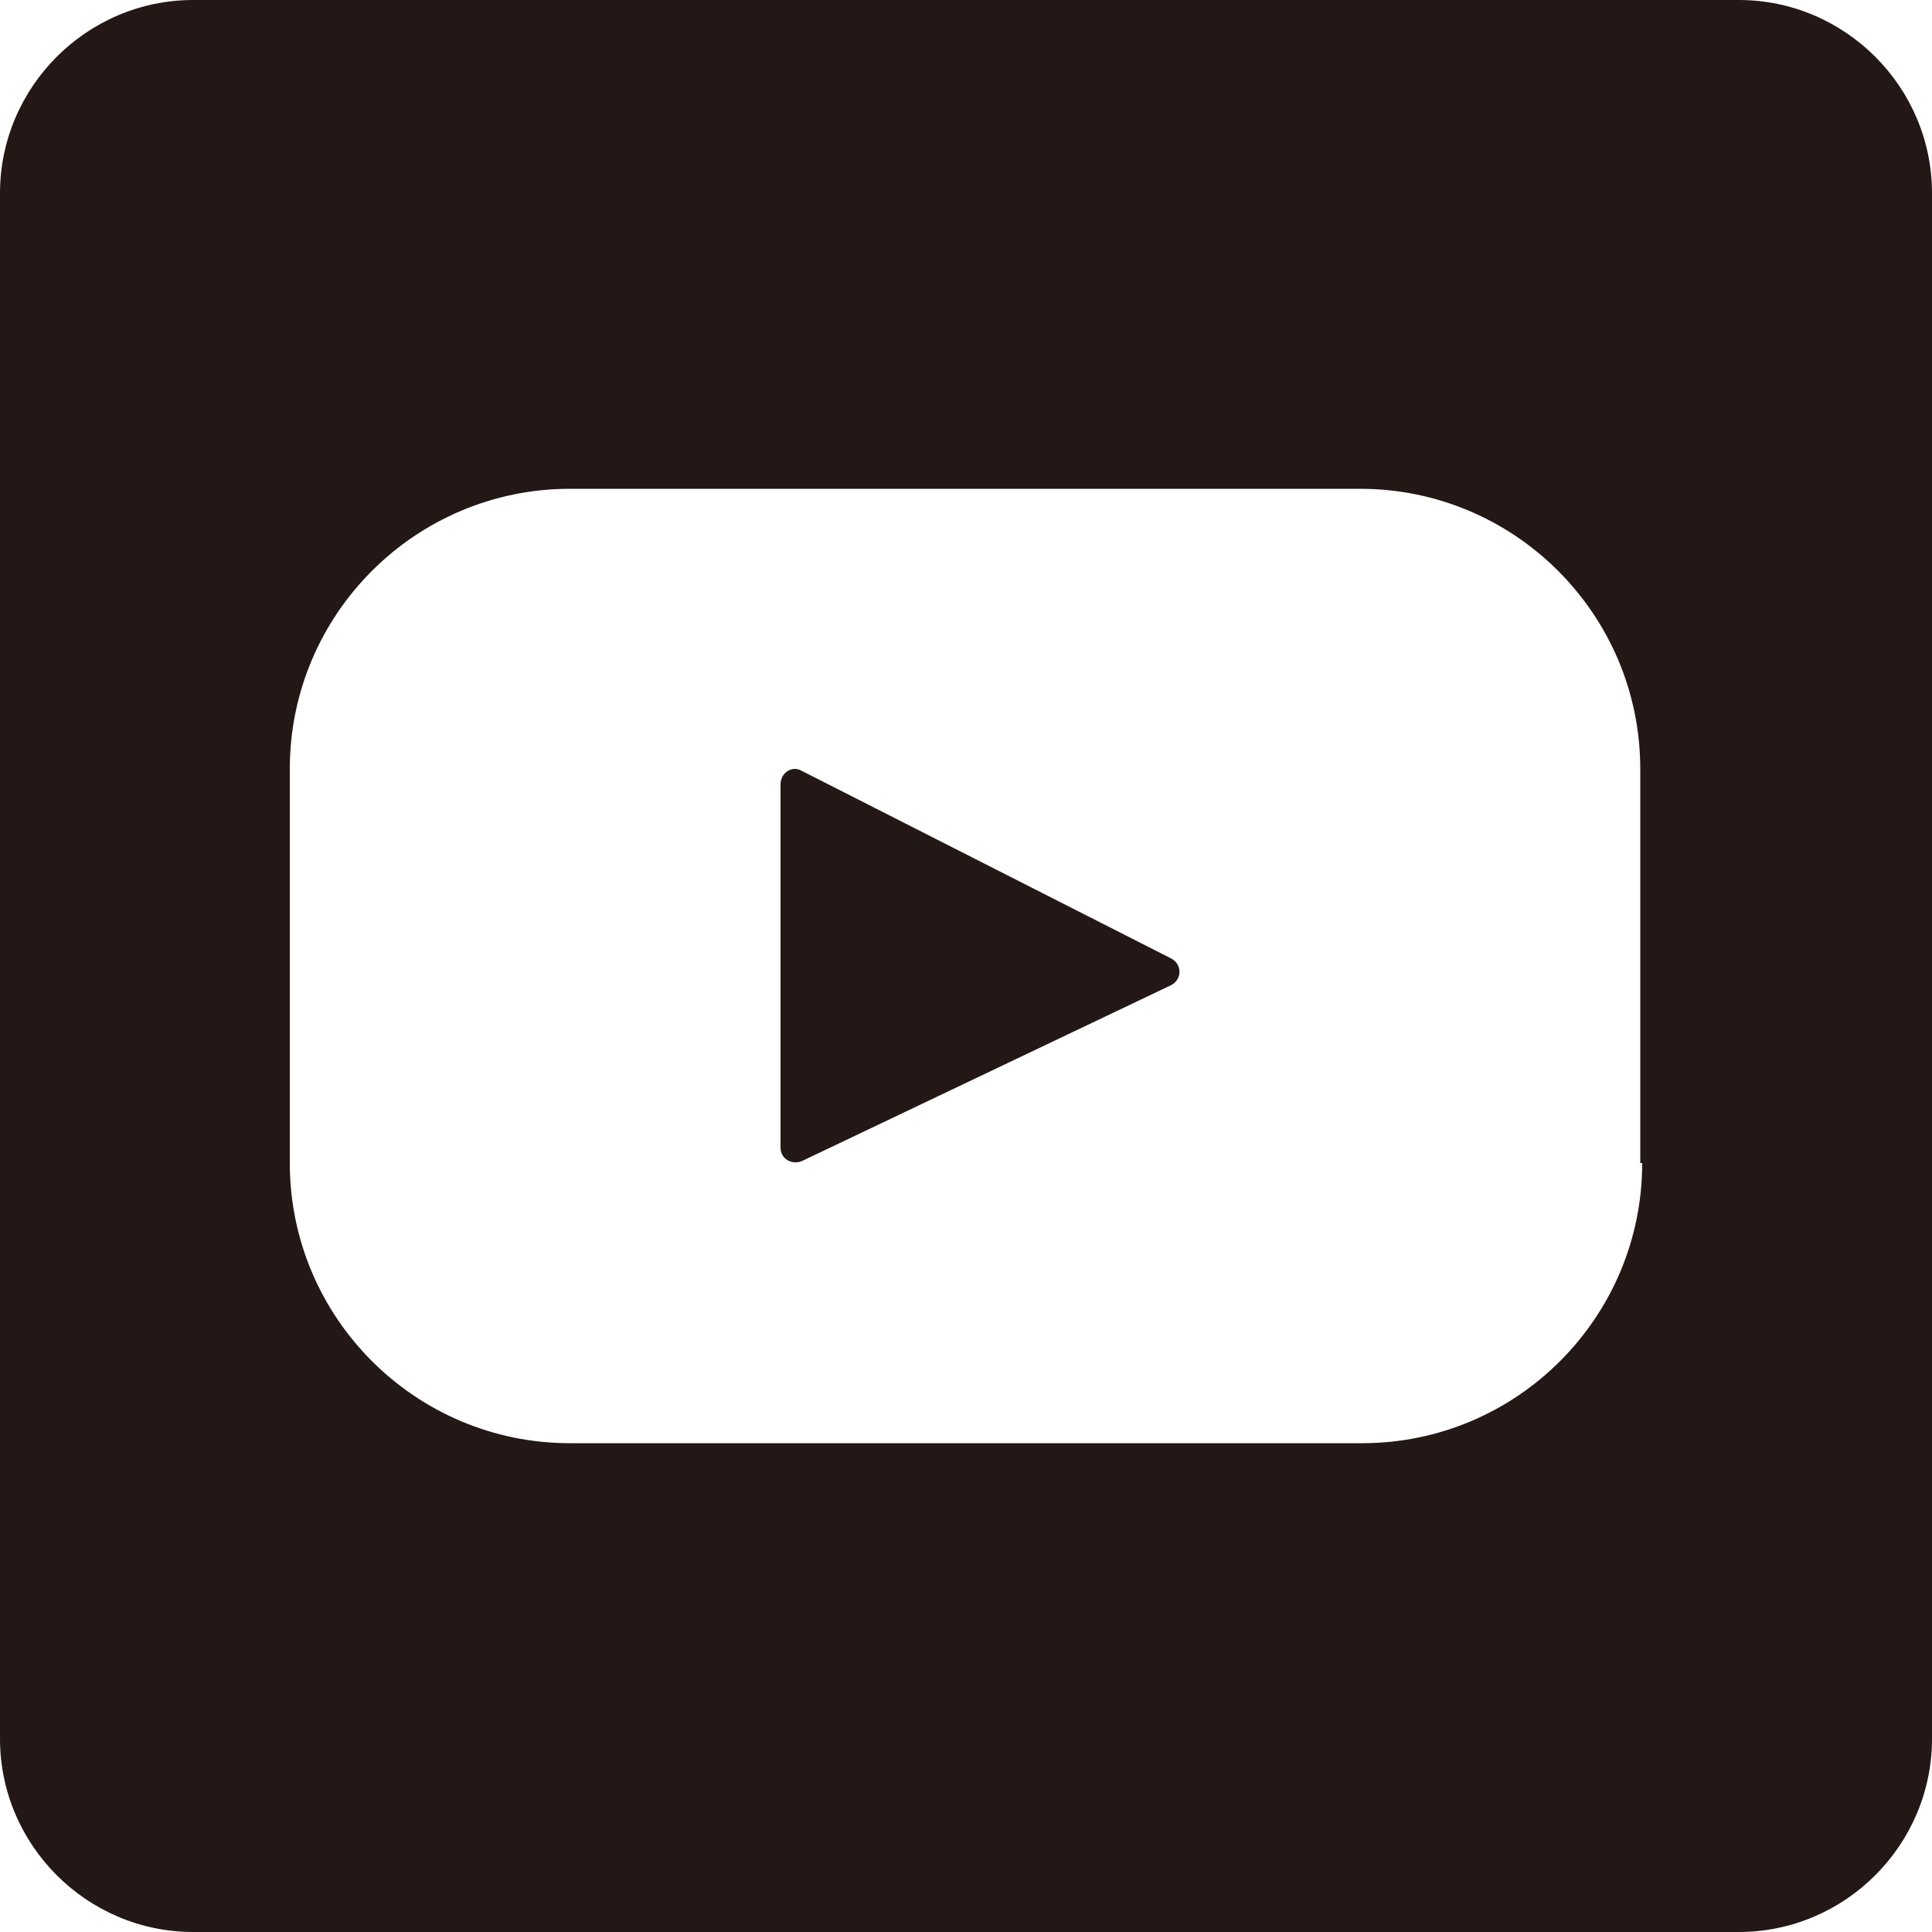 <?xml version="1.0" encoding="utf-8"?>
<!-- Generator: Adobe Illustrator 27.8.1, SVG Export Plug-In . SVG Version: 6.00 Build 0)  -->
<svg version="1.1" id="圖層_1" xmlns="http://www.w3.org/2000/svg" xmlns:xlink="http://www.w3.org/1999/xlink" x="0px" y="0px"
	 viewBox="0 0 100 100" style="enable-background:new 0 0 100 100;" xml:space="preserve">
<style type="text/css">
	.st0{fill:#231815;}
</style>
<g>
	<path class="st0" d="M60.6,49.6l-19.1-9.7c-0.5-0.3-1.1,0.1-1.1,0.7v18.8c0,0.6,0.6,0.9,1.1,0.7L60.6,51
		C61.2,50.7,61.2,49.9,60.6,49.6z"/>
	<path class="st0" d="M90,0H10C4.5,0,0,4.5,0,10v80c0,5.5,4.5,10,10,10h80c5.5,0,10-4.5,10-10V10C100,4.5,95.5,0,90,0z M85,60.2
		c0,8-6.5,14.5-14.5,14.5H29.5c-8,0-14.5-6.5-14.5-14.5V39.8c0-8,6.5-14.5,14.5-14.5h40.9c8,0,14.5,6.5,14.5,14.5V60.2z"/>
</g>
</svg>
